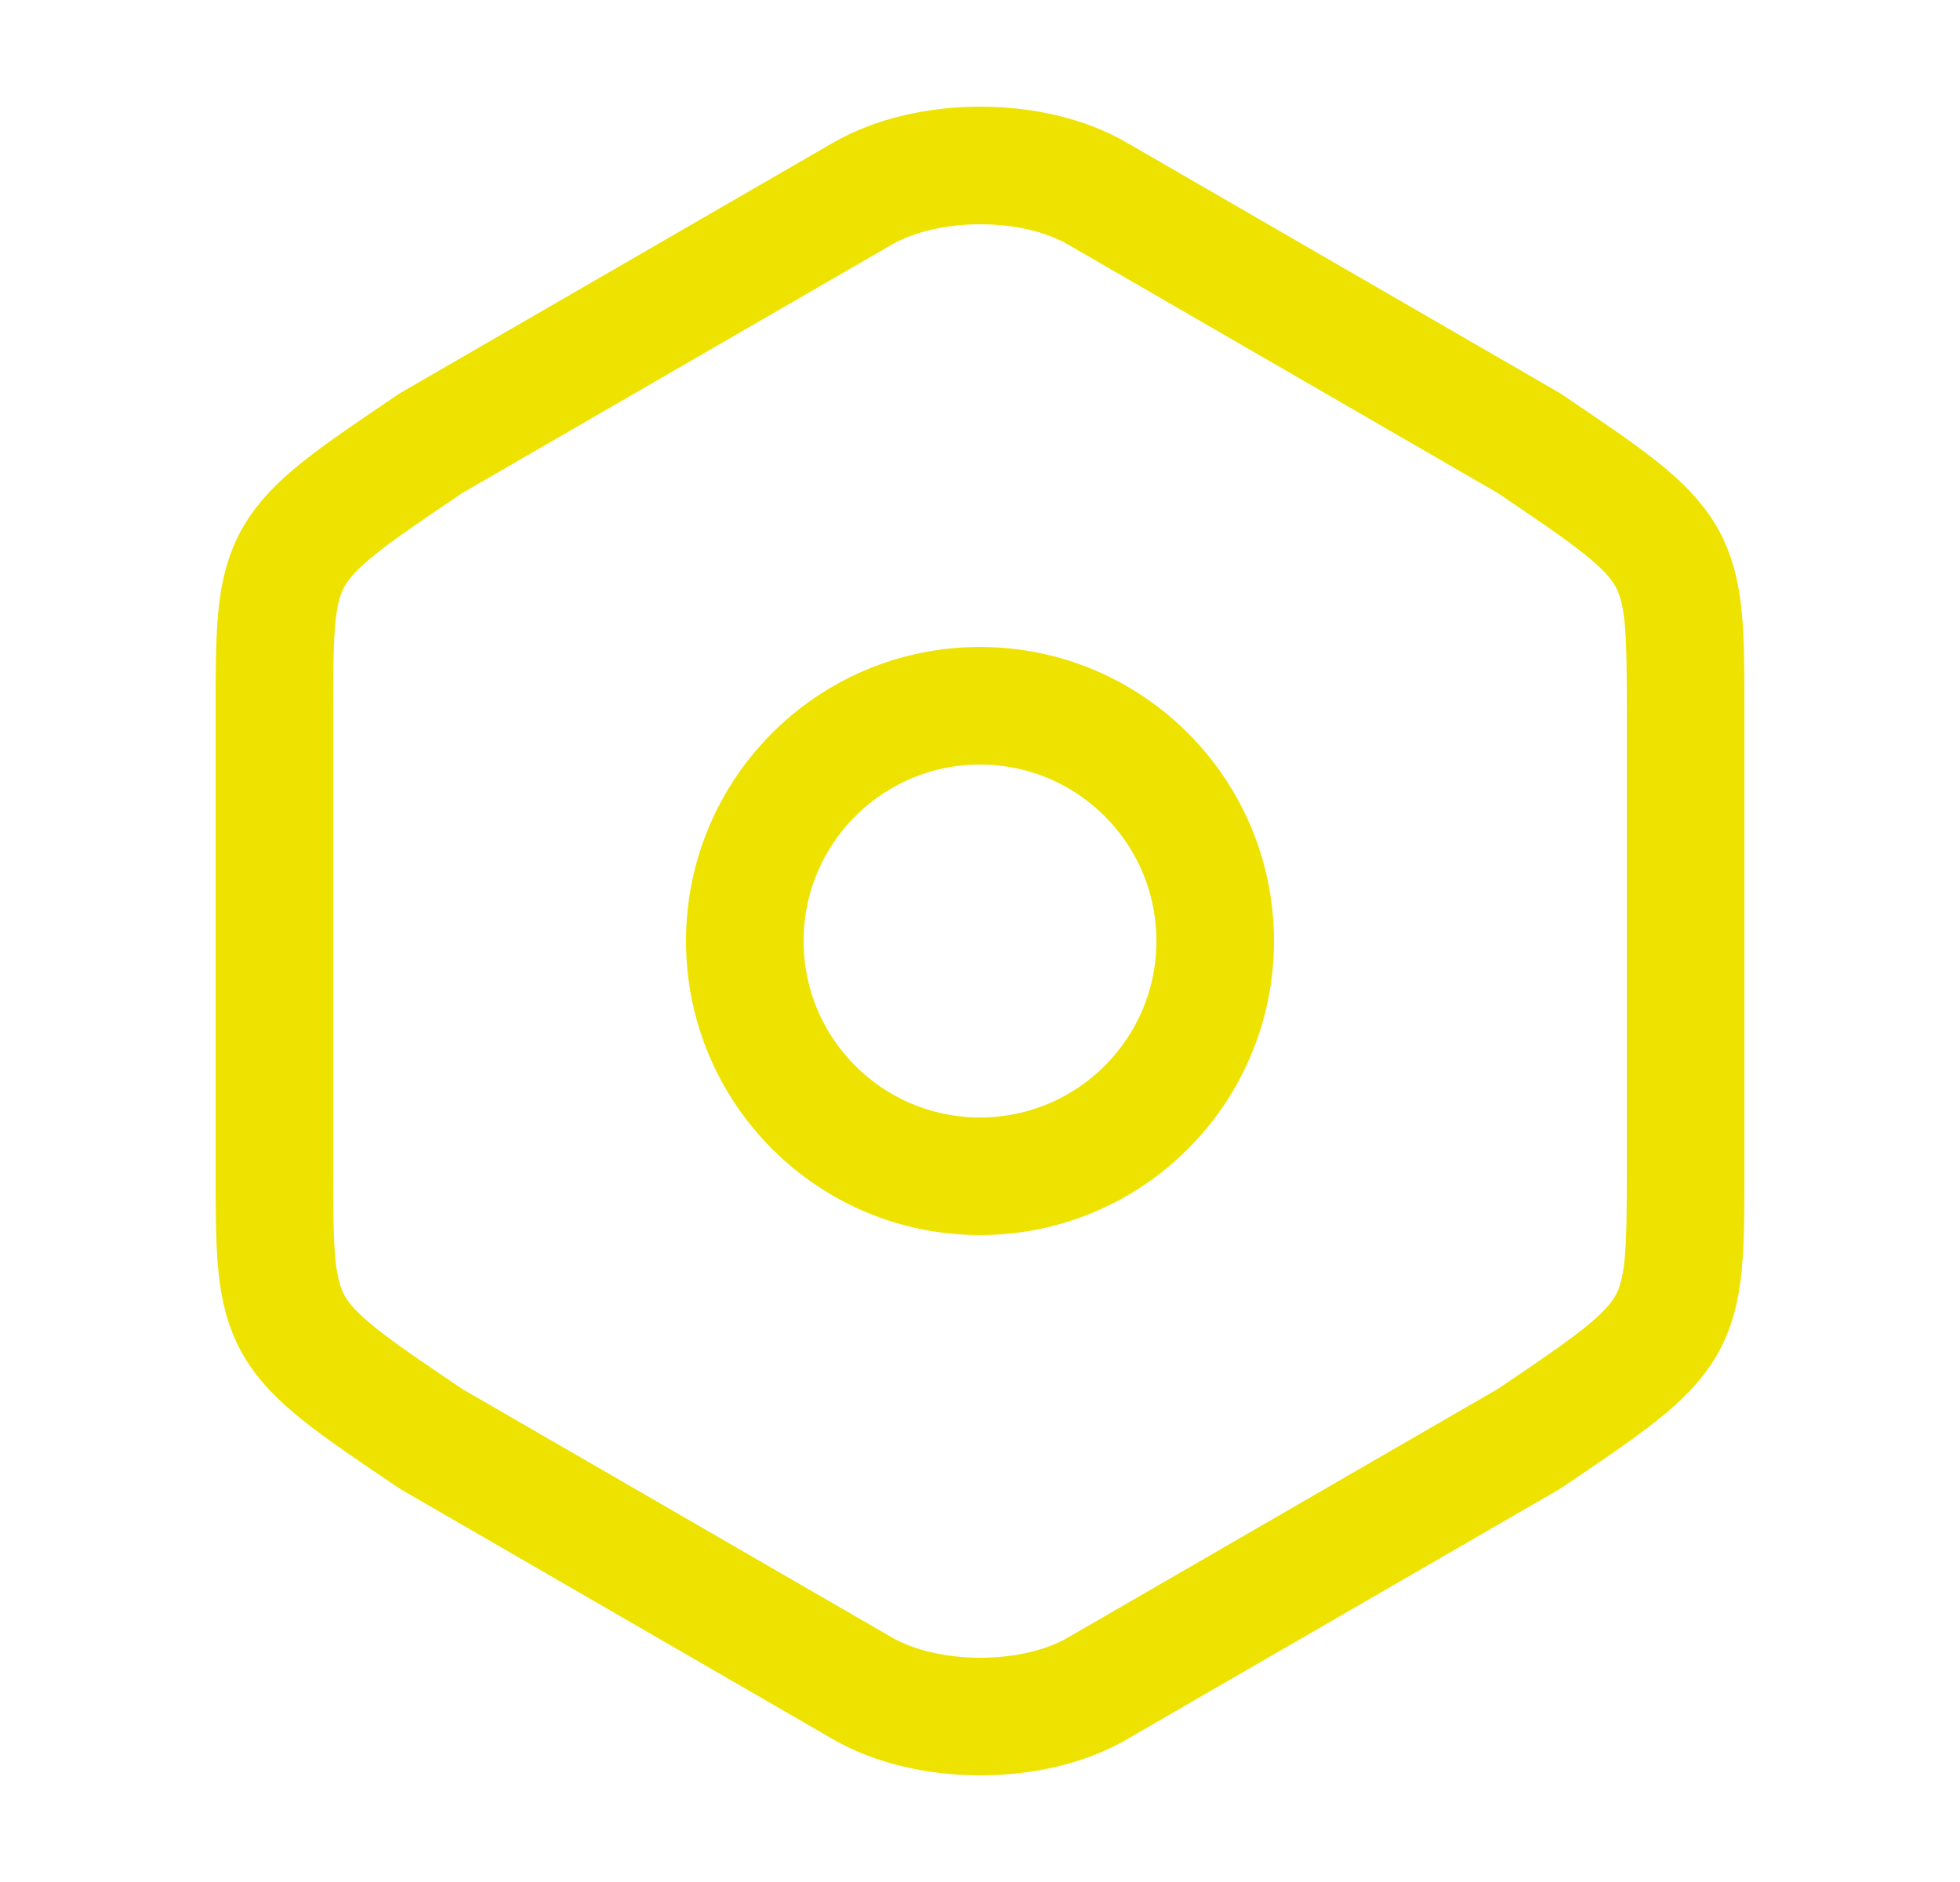<svg width="25" height="24" viewBox="0 0 25 24" fill="none" xmlns="http://www.w3.org/2000/svg">
<path d="M3.5 9.11V14.88C3.5 17 3.5 17 5.5 18.35L11 21.53C11.83 22.01 13.18 22.01 14 21.53L19.5 18.35C21.5 17 21.5 17 21.5 14.89V9.11C21.5 7 21.5 7 19.5 5.65L14 2.47C13.18 1.99 11.83 1.99 11 2.47L5.5 5.65C3.5 7 3.5 7 3.5 9.11Z" stroke="#EEE300" stroke-width="1.5" stroke-linecap="round" stroke-linejoin="round"/>
<path d="M12.5 15C14.157 15 15.5 13.657 15.5 12C15.5 10.343 14.157 9 12.5 9C10.843 9 9.5 10.343 9.5 12C9.5 13.657 10.843 15 12.5 15Z" stroke="#EEE300" stroke-width="1.5" stroke-linecap="round" stroke-linejoin="round"/>
</svg>
